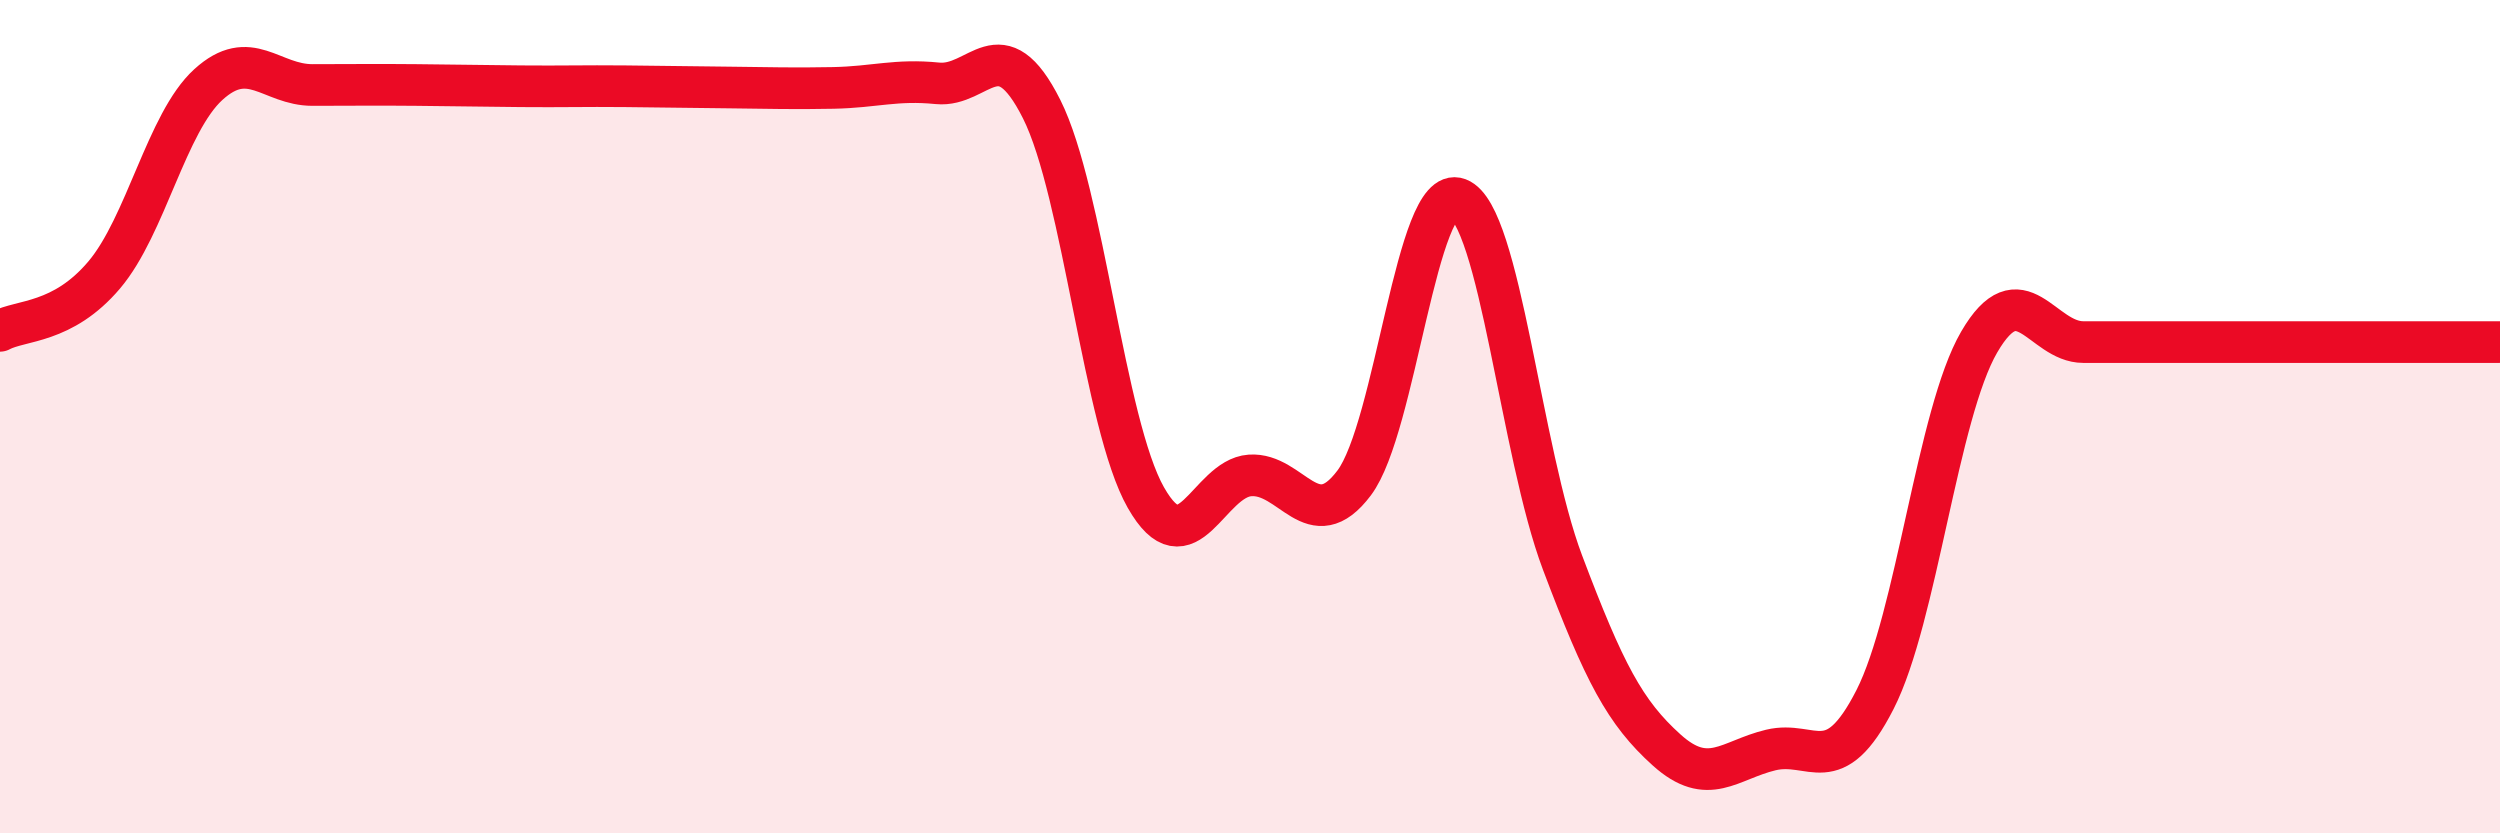 
    <svg width="60" height="20" viewBox="0 0 60 20" xmlns="http://www.w3.org/2000/svg">
      <path
        d="M 0,7.94 C 0.5,7.67 1.5,7.78 2.5,6.6 C 3.5,5.42 4,2.94 5,2.03 C 6,1.12 6.5,2.04 7.5,2.04 C 8.5,2.04 9,2.03 10,2.04 C 11,2.05 11.5,2.06 12.5,2.07 C 13.5,2.08 14,2.06 15,2.07 C 16,2.08 16.5,2.09 17.5,2.1 C 18.5,2.11 19,2.13 20,2.11 C 21,2.09 21.5,1.9 22.5,2 C 23.5,2.1 24,0.63 25,2.62 C 26,4.61 26.5,10.18 27.5,11.94 C 28.5,13.7 29,11.48 30,11.41 C 31,11.34 31.5,12.92 32.5,11.59 C 33.5,10.26 34,4.39 35,4.77 C 36,5.15 36.5,10.85 37.5,13.5 C 38.5,16.15 39,17.1 40,18 C 41,18.9 41.5,18.24 42.5,18 C 43.5,17.76 44,18.75 45,16.79 C 46,14.83 46.5,9.93 47.5,8.21 C 48.5,6.49 49,8.21 50,8.21 C 51,8.21 51.5,8.21 52.5,8.21 C 53.5,8.21 53.5,8.21 55,8.21 C 56.5,8.21 59,8.21 60,8.21L60 20L0 20Z"
        fill="#EB0A25"
        opacity="0.1"
        stroke-linecap="round"
        stroke-linejoin="round"
      />
      <path
        d="M 0,7.94 C 0.5,7.67 1.5,7.78 2.5,6.6 C 3.5,5.42 4,2.94 5,2.03 C 6,1.12 6.5,2.04 7.5,2.04 C 8.5,2.04 9,2.03 10,2.04 C 11,2.05 11.5,2.06 12.5,2.07 C 13.5,2.08 14,2.06 15,2.07 C 16,2.08 16.5,2.09 17.5,2.1 C 18.5,2.11 19,2.13 20,2.11 C 21,2.09 21.5,1.9 22.5,2 C 23.5,2.1 24,0.63 25,2.62 C 26,4.61 26.5,10.18 27.5,11.94 C 28.5,13.7 29,11.48 30,11.41 C 31,11.34 31.5,12.92 32.5,11.59 C 33.5,10.26 34,4.39 35,4.77 C 36,5.15 36.5,10.85 37.5,13.5 C 38.5,16.15 39,17.1 40,18 C 41,18.9 41.5,18.24 42.5,18 C 43.5,17.76 44,18.75 45,16.79 C 46,14.83 46.5,9.93 47.5,8.21 C 48.5,6.49 49,8.21 50,8.21 C 51,8.21 51.5,8.21 52.5,8.21 C 53.5,8.21 53.5,8.21 55,8.21 C 56.5,8.21 59,8.21 60,8.21"
        stroke="#EB0A25"
        stroke-width="1"
        fill="none"
        stroke-linecap="round"
        stroke-linejoin="round"
      />
    </svg>
  